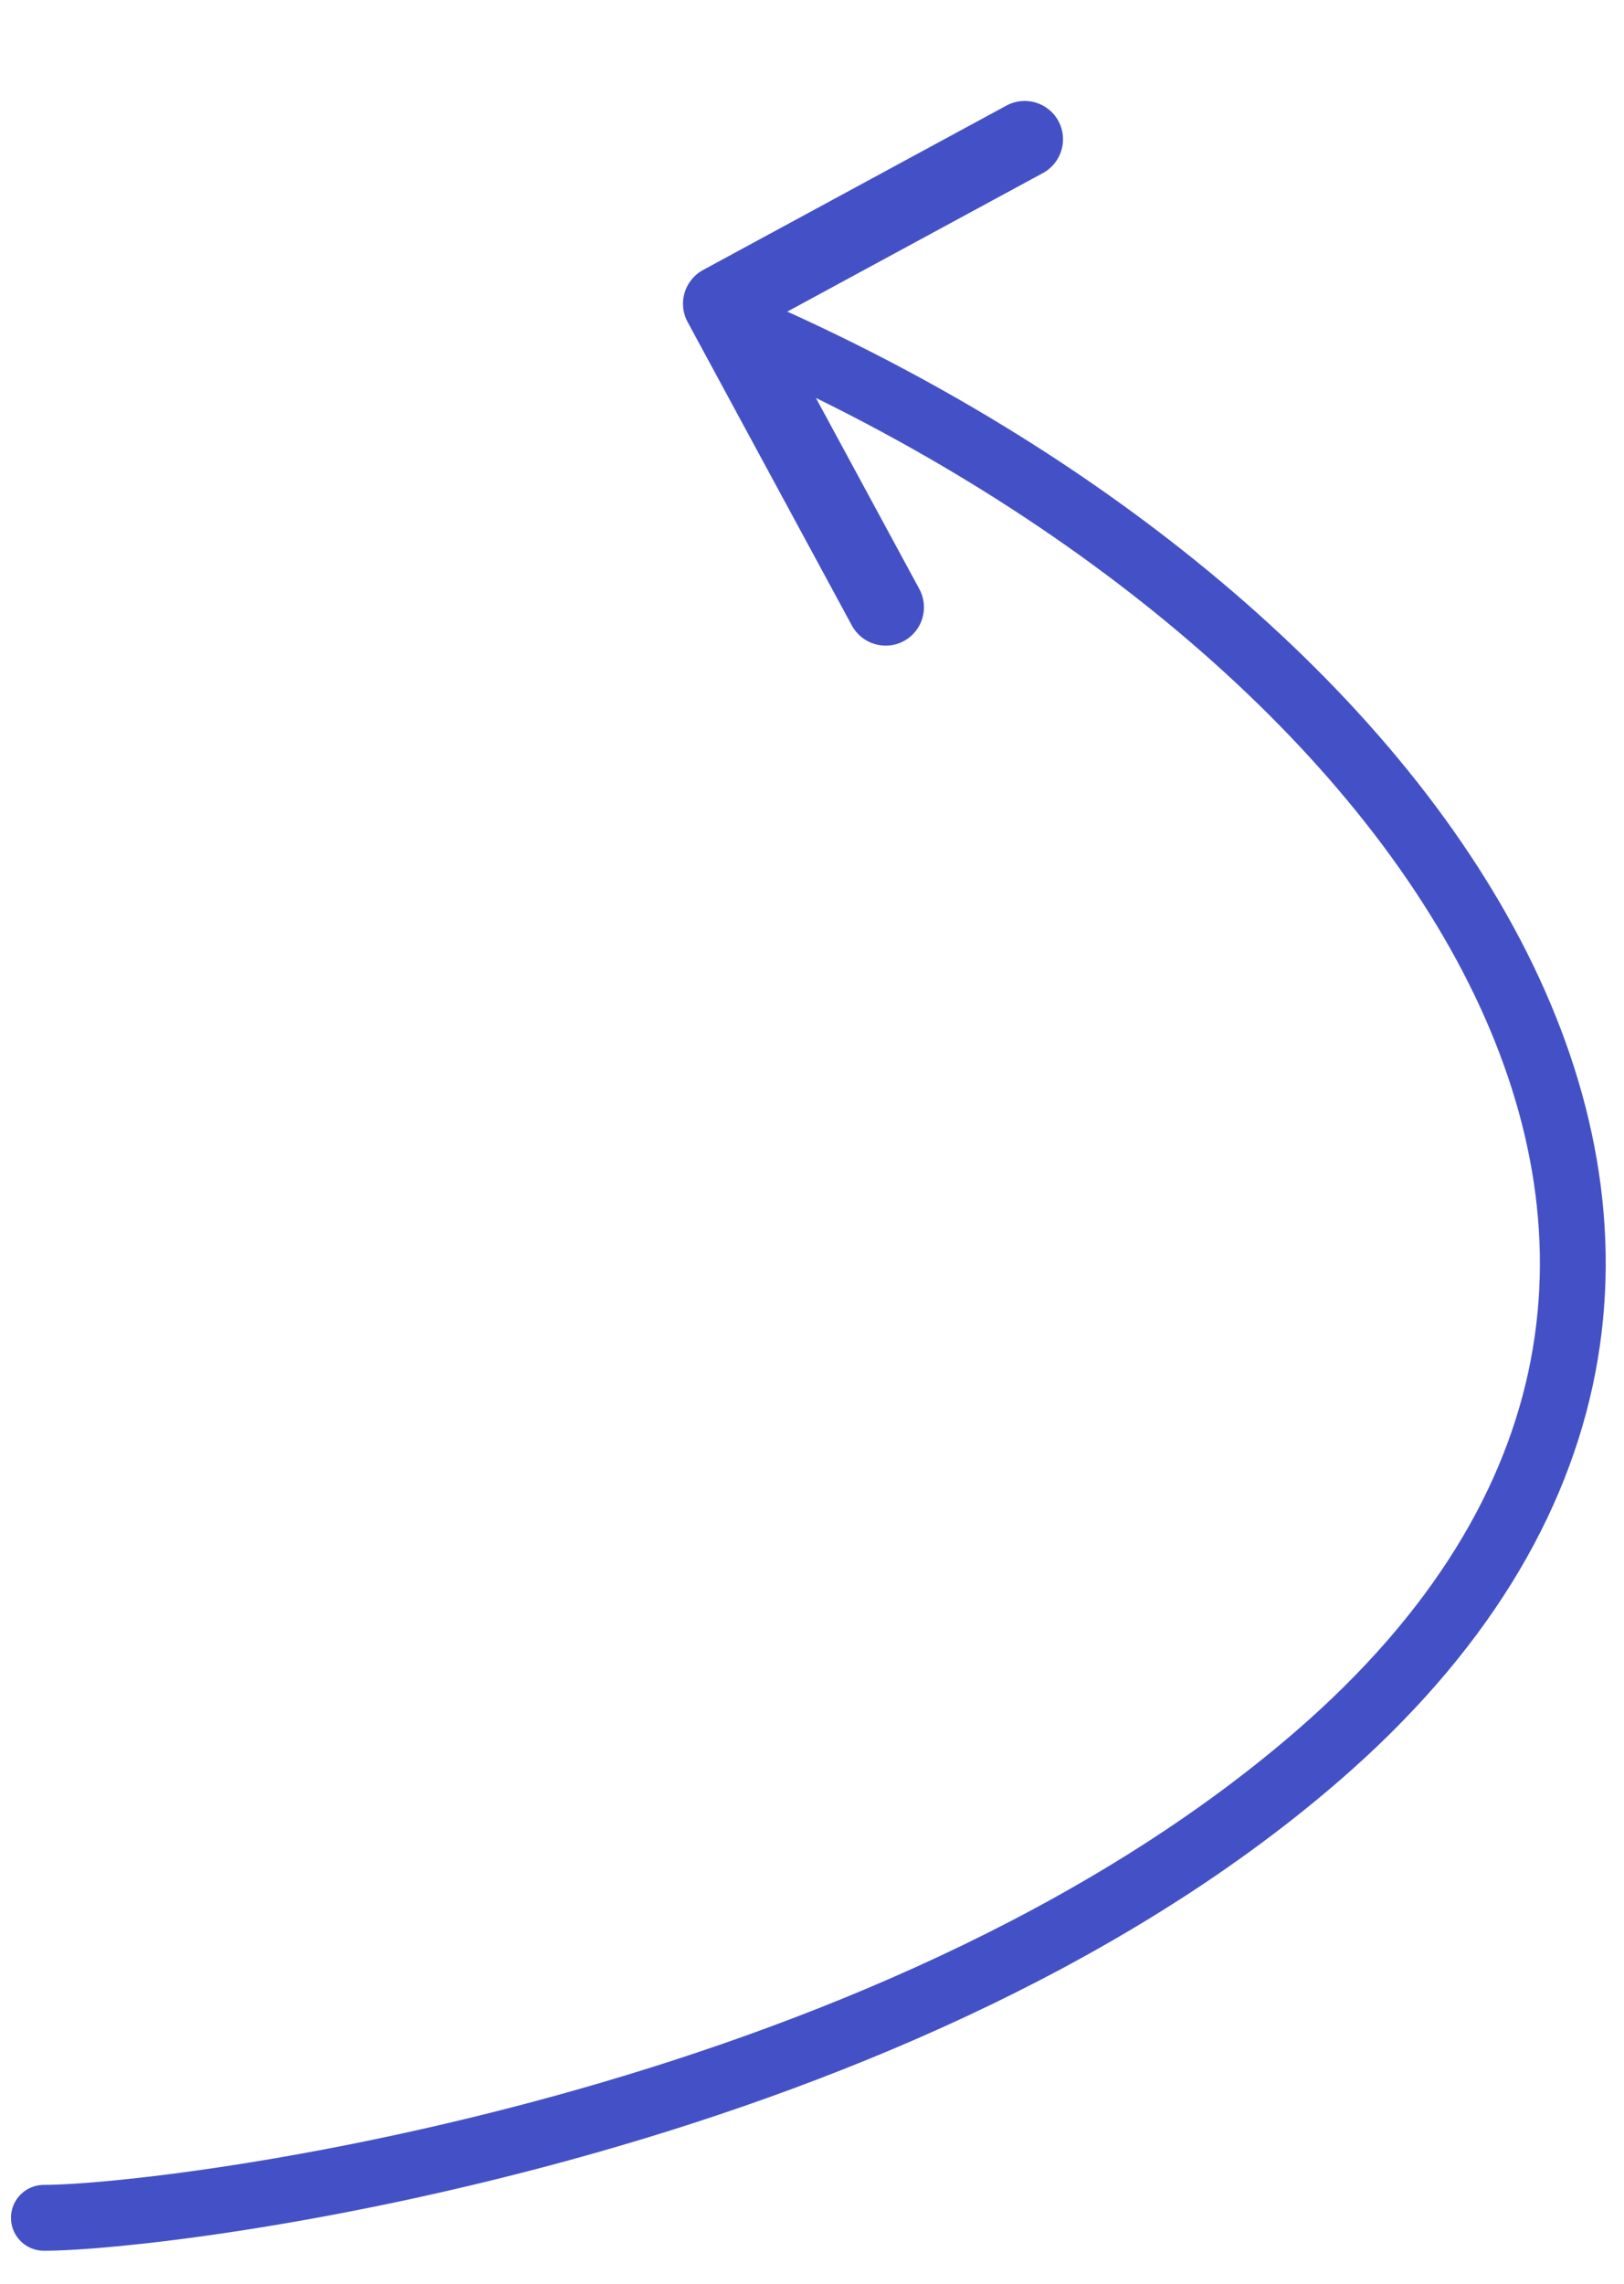 <svg width="37" height="52" viewBox="0 0 37 52" fill="none" xmlns="http://www.w3.org/2000/svg">
<path d="M15.666 7.332C15.436 6.907 15.594 6.378 16.018 6.148L22.93 2.404C23.354 2.174 23.884 2.332 24.114 2.756C24.344 3.18 24.186 3.71 23.762 3.94L17.618 7.268L20.945 13.412C21.175 13.836 21.018 14.366 20.594 14.596C20.17 14.826 19.639 14.668 19.409 14.244L15.666 7.332Z" fill="#4451C6"/>
<path d="M17 7.5C32.333 14.167 43 28.773 30 40C20.158 48.5 3.833 50.5 1 50.5" stroke="#4451C6" stroke-width="1.5" stroke-linecap="round"/>
</svg>
